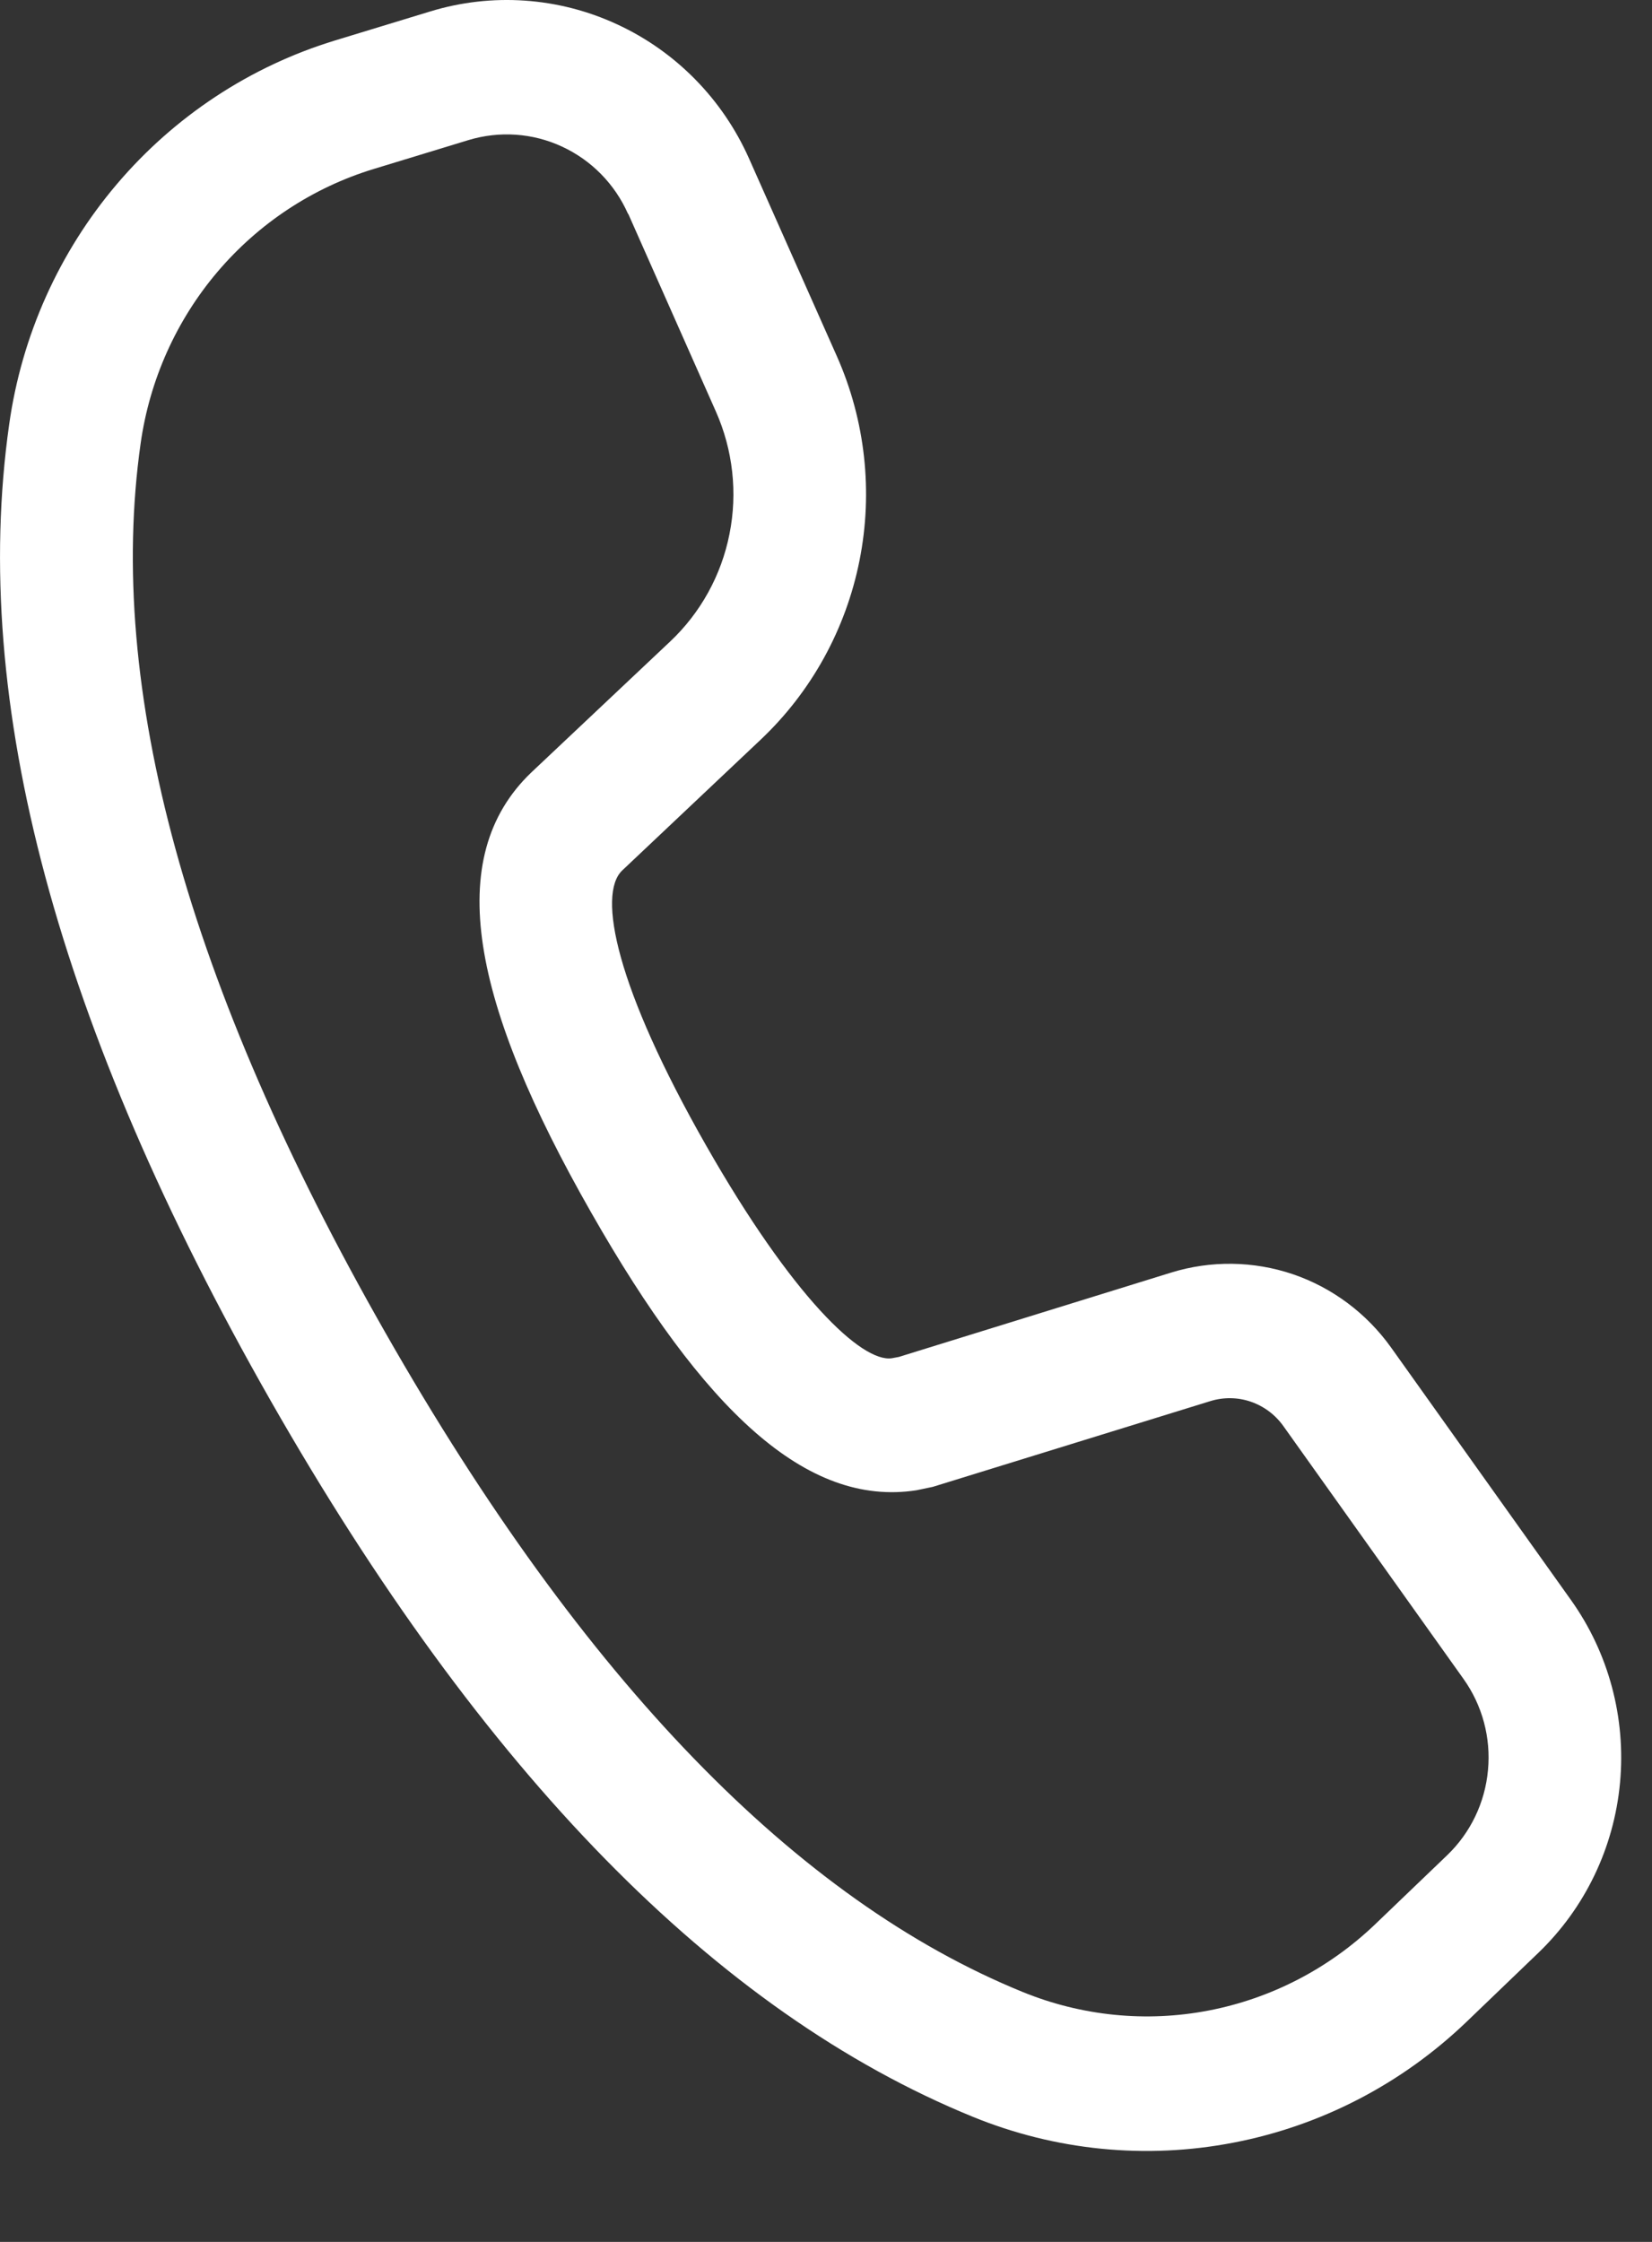 <svg width="14" height="19" viewBox="0 0 14 19" fill="none" xmlns="http://www.w3.org/2000/svg">
<rect x="0" y="0" width="14" height="19" fill="#333333" stroke="none"/>
<path d="M3.646 0.097L2.839 0.343C2.121 0.562 1.479 0.985 0.99 1.561C0.501 2.137 0.184 2.843 0.078 3.595C-0.257 5.952 0.491 8.708 2.292 11.868C4.089 15.02 6.068 17.051 8.245 17.94C8.945 18.226 9.711 18.302 10.452 18.159C11.193 18.017 11.878 17.662 12.426 17.137L13.036 16.551C13.432 16.171 13.678 15.659 13.729 15.109C13.78 14.559 13.633 14.009 13.314 13.561L11.788 11.419C11.581 11.13 11.291 10.913 10.957 10.799C10.623 10.686 10.262 10.681 9.925 10.785L7.617 11.5L7.558 11.511C7.303 11.549 6.716 10.992 5.984 9.708C5.219 8.366 5.062 7.581 5.272 7.378L6.446 6.269C6.875 5.864 7.168 5.333 7.284 4.75C7.4 4.168 7.333 3.563 7.093 3.021L6.348 1.344C6.124 0.84 5.726 0.435 5.229 0.206C4.733 -0.024 4.169 -0.063 3.646 0.097ZM5.324 1.812L6.067 3.488C6.211 3.813 6.252 4.176 6.182 4.526C6.113 4.875 5.937 5.194 5.679 5.437L4.502 6.547C3.748 7.269 3.998 8.503 5.011 10.278C5.963 11.949 6.832 12.774 7.766 12.63L7.905 12.601L10.255 11.875C10.367 11.84 10.488 11.841 10.599 11.879C10.71 11.917 10.807 11.989 10.876 12.086L12.402 14.228C12.562 14.452 12.636 14.727 12.61 15.002C12.585 15.277 12.462 15.533 12.264 15.723L11.653 16.309C11.261 16.684 10.772 16.937 10.243 17.039C9.714 17.141 9.167 17.086 8.667 16.882C6.756 16.103 4.95 14.249 3.268 11.298C1.581 8.341 0.898 5.826 1.192 3.757C1.268 3.22 1.494 2.715 1.843 2.304C2.193 1.892 2.651 1.59 3.164 1.433L3.971 1.187C4.233 1.108 4.514 1.127 4.762 1.242C5.011 1.357 5.21 1.559 5.322 1.812" fill="white"/>
</svg>
